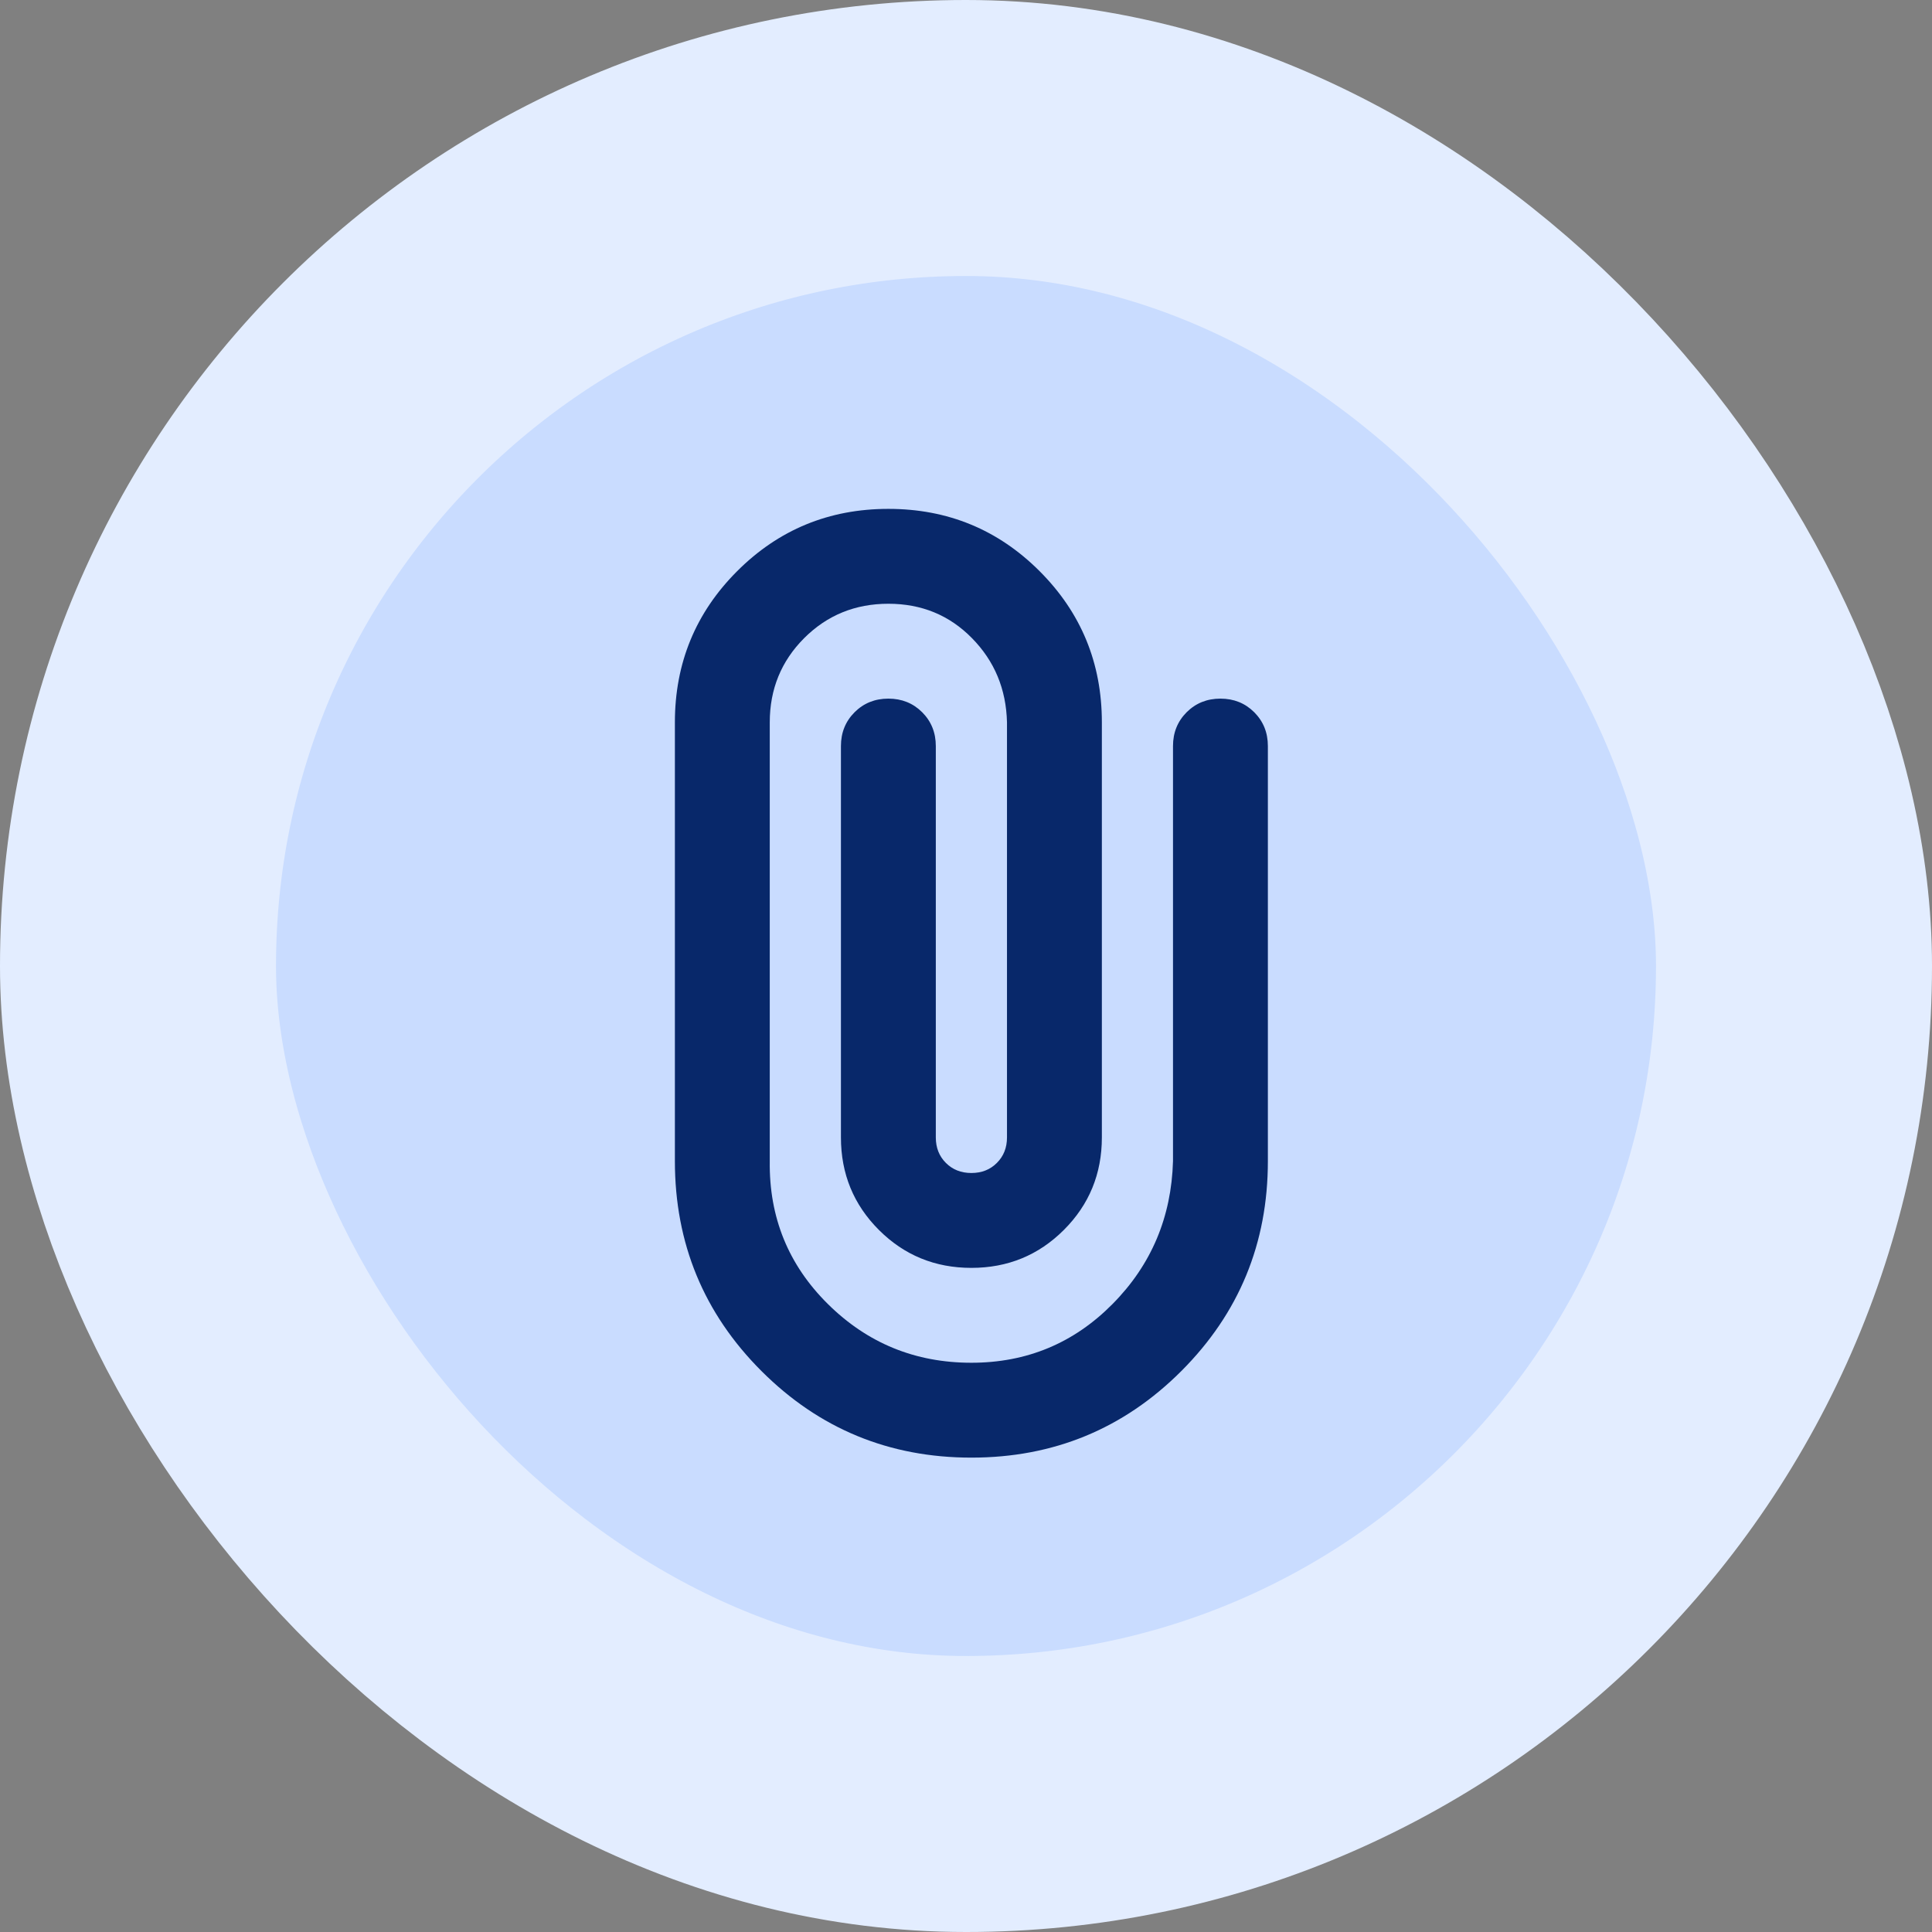 <svg width="56" height="56" viewBox="0 0 56 56" fill="none" xmlns="http://www.w3.org/2000/svg">
<rect x="0" y="0" width="56" height="56" fill="#808080" stroke="none"/>
<rect x="4" y="4" width="48" height="48" rx="24" fill="#C9DCFF"/>
<rect x="4" y="4" width="48" height="48" rx="24" stroke="#E3EDFF" stroke-width="8"/>
<mask id="mask0_166_267" style="mask-type:alpha" maskUnits="userSpaceOnUse" x="12" y="12" width="33" height="33">
<rect x="12" y="12" width="33" height="33" fill="#D9D9D9"/>
</mask>
<g mask="url(#mask0_166_267)">
<path d="M36.75 33.656C36.75 36.04 35.913 38.068 34.241 39.741C32.568 41.413 30.54 42.25 28.156 42.25C25.773 42.25 23.745 41.413 22.072 39.741C20.399 38.068 19.562 36.04 19.562 33.656V20.938C19.562 19.219 20.164 17.758 21.367 16.555C22.57 15.352 24.031 14.75 25.75 14.75C27.469 14.75 28.93 15.352 30.133 16.555C31.336 17.758 31.938 19.219 31.938 20.938V32.969C31.938 34.023 31.571 34.917 30.837 35.65C30.104 36.383 29.21 36.75 28.156 36.75C27.102 36.75 26.208 36.383 25.475 35.65C24.742 34.917 24.375 34.023 24.375 32.969V21.625C24.375 21.235 24.507 20.909 24.77 20.645C25.034 20.382 25.36 20.25 25.75 20.25C26.14 20.25 26.466 20.382 26.73 20.645C26.993 20.909 27.125 21.235 27.125 21.625V32.969C27.125 33.267 27.222 33.513 27.417 33.708C27.612 33.903 27.858 34 28.156 34C28.454 34 28.701 33.903 28.895 33.708C29.09 33.513 29.188 33.267 29.188 32.969V20.938C29.165 19.975 28.827 19.162 28.173 18.497C27.52 17.832 26.712 17.5 25.75 17.5C24.788 17.5 23.974 17.832 23.309 18.497C22.645 19.162 22.312 19.975 22.312 20.938V33.656C22.29 35.283 22.851 36.664 23.997 37.798C25.143 38.933 26.529 39.5 28.156 39.5C29.76 39.5 31.124 38.933 32.247 37.798C33.37 36.664 33.954 35.283 34 33.656V21.625C34 21.235 34.132 20.909 34.395 20.645C34.659 20.382 34.985 20.25 35.375 20.25C35.765 20.25 36.091 20.382 36.355 20.645C36.618 20.909 36.75 21.235 36.75 21.625V33.656Z" fill="#08286A"/>
</g>
</svg>
